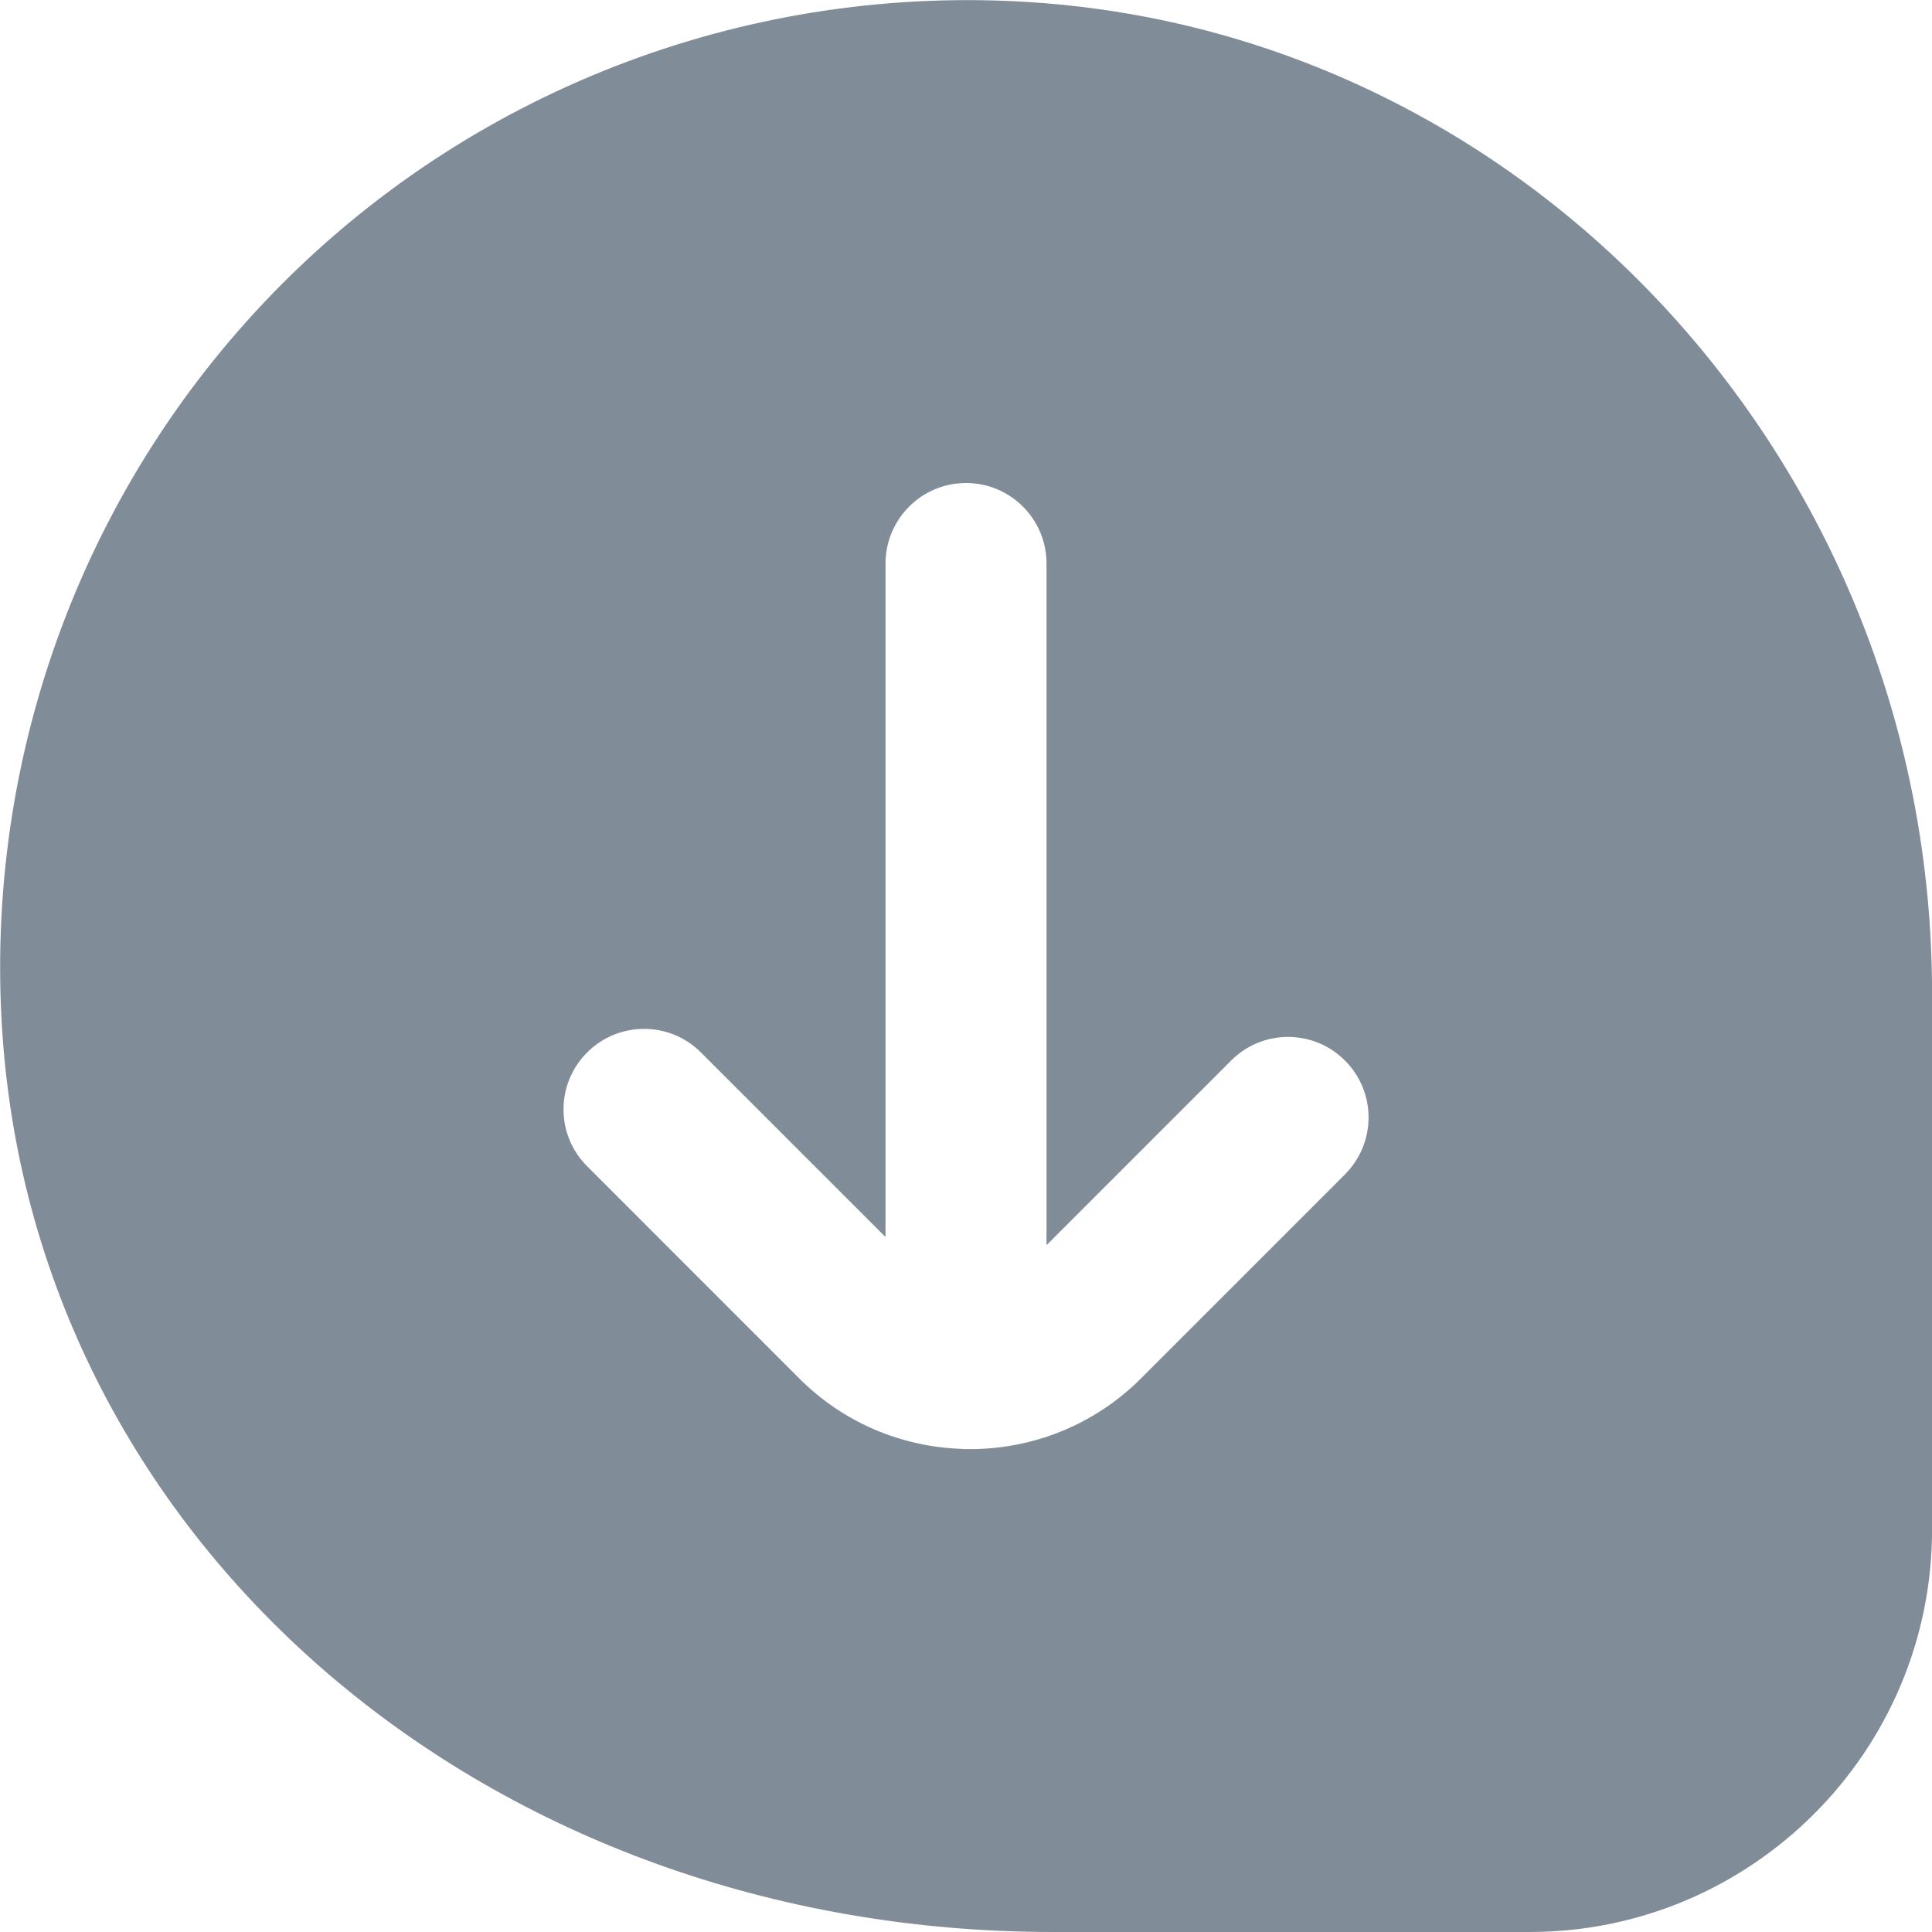 <svg width="32" height="32" viewBox="0 0 32 32" fill="none" xmlns="http://www.w3.org/2000/svg">
<g clip-path="url(#clip0_996_76664)">
<path d="M17.115 0.039C12.49 -0.275 7.949 1.42 4.679 4.695C1.41 7.97 -0.281 12.504 0.041 17.139C0.627 25.611 8.11 32 17.445 32H25.334C29.01 32 32.001 29.009 32.001 25.334V16.453C32.001 7.815 25.463 0.605 17.115 0.039ZM22.277 19.452L18.897 22.832C18.117 23.612 17.091 24.002 16.067 24.002C16.067 24.002 16.029 24.002 16.001 24.002C15.973 24.002 15.945 24 15.915 23.997C14.942 23.962 13.979 23.573 13.239 22.832L9.725 19.317C9.203 18.797 9.203 17.953 9.725 17.432C10.246 16.911 11.089 16.911 11.61 17.432L14.667 20.489V9.334C14.667 8.598 15.265 8 16.001 8C16.737 8 17.334 8.598 17.334 9.334V20.623L20.391 17.566C20.913 17.044 21.755 17.044 22.277 17.566C22.798 18.087 22.798 18.93 22.277 19.451V19.452Z" fill="#818C99"/>
</g>
<defs>
<clipPath id="clip0_996_76664">
<rect width="32" height="32" fill="white"/>
</clipPath>
</defs>
</svg>
